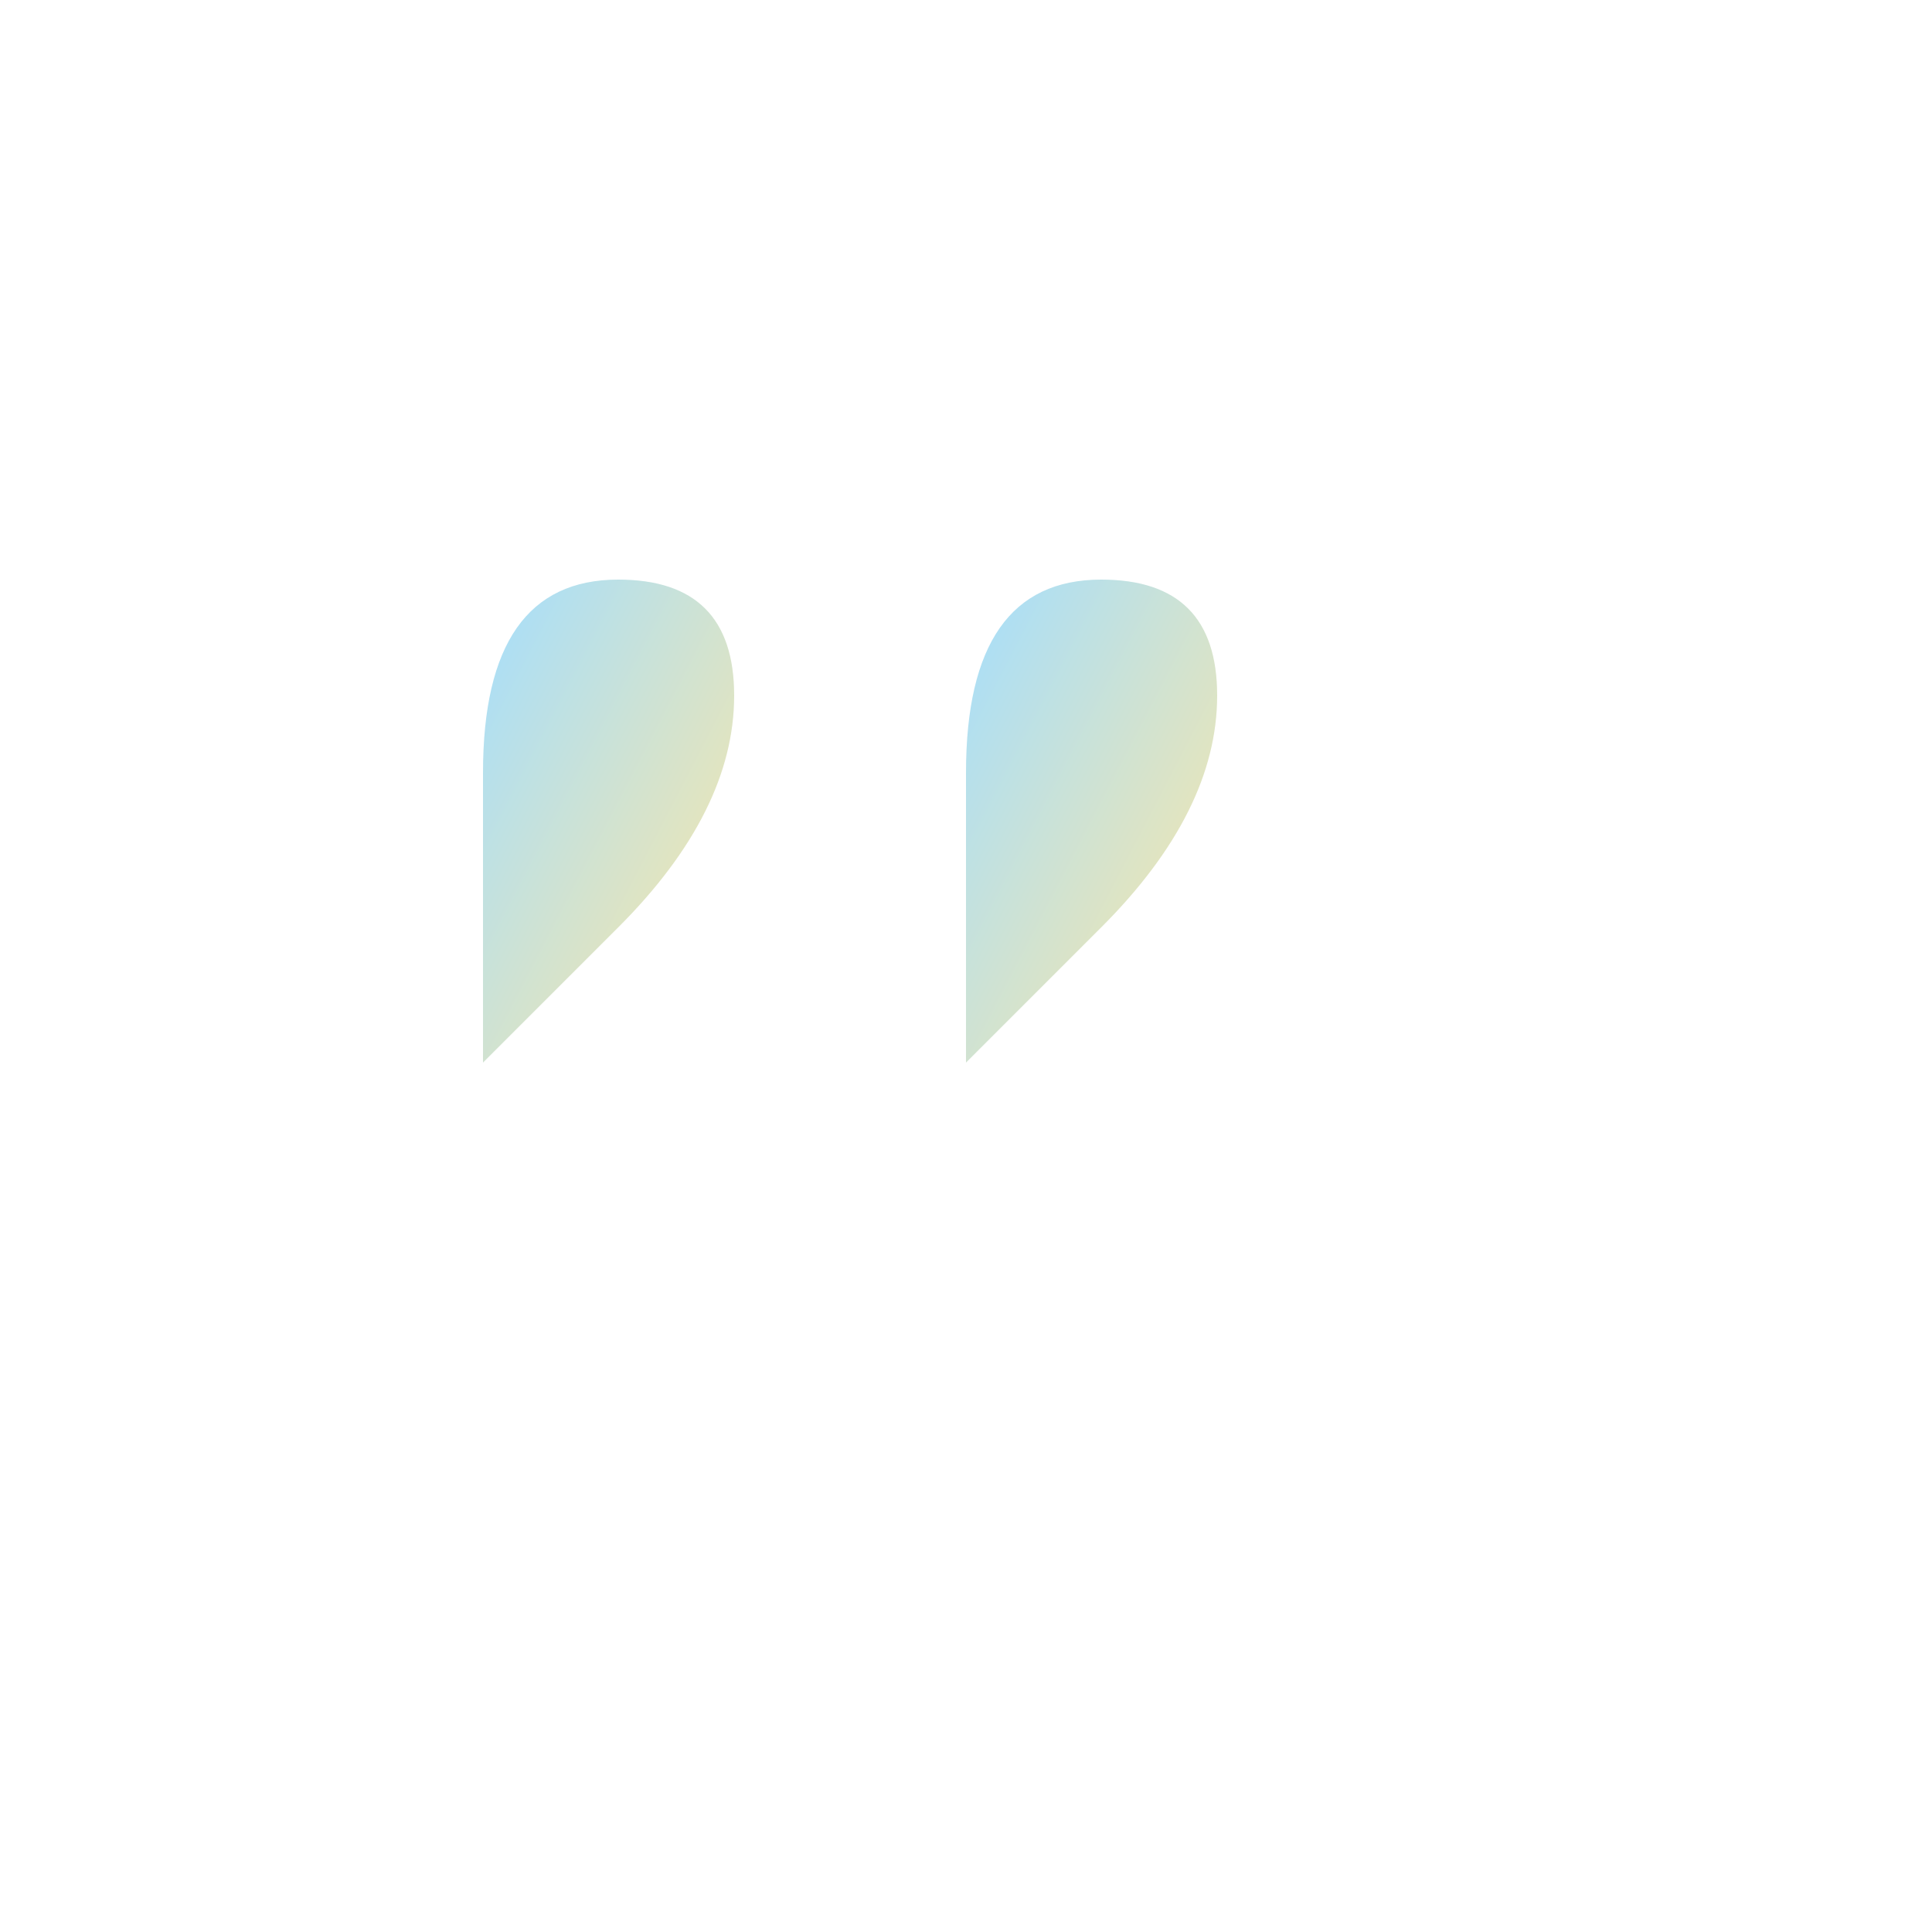 <svg xmlns="http://www.w3.org/2000/svg" viewBox="0 0 100 100">
  <defs>
    <linearGradient id="quoteGrad" x1="0%" y1="0%" x2="100%" y2="100%">
      <stop offset="0%" style="stop-color:#68c8fc"/>
      <stop offset="100%" style="stop-color:#fcd768"/>
    </linearGradient>
  </defs>
  <path d="M 25 40 Q 25 30 32 30 Q 38 30 38 36 Q 38 42 32 48 L 25 55 Z" fill="url(#quoteGrad)" opacity="0.6"/>
  <path d="M 50 40 Q 50 30 57 30 Q 63 30 63 36 Q 63 42 57 48 L 50 55 Z" fill="url(#quoteGrad)" opacity="0.6"/>
</svg>
